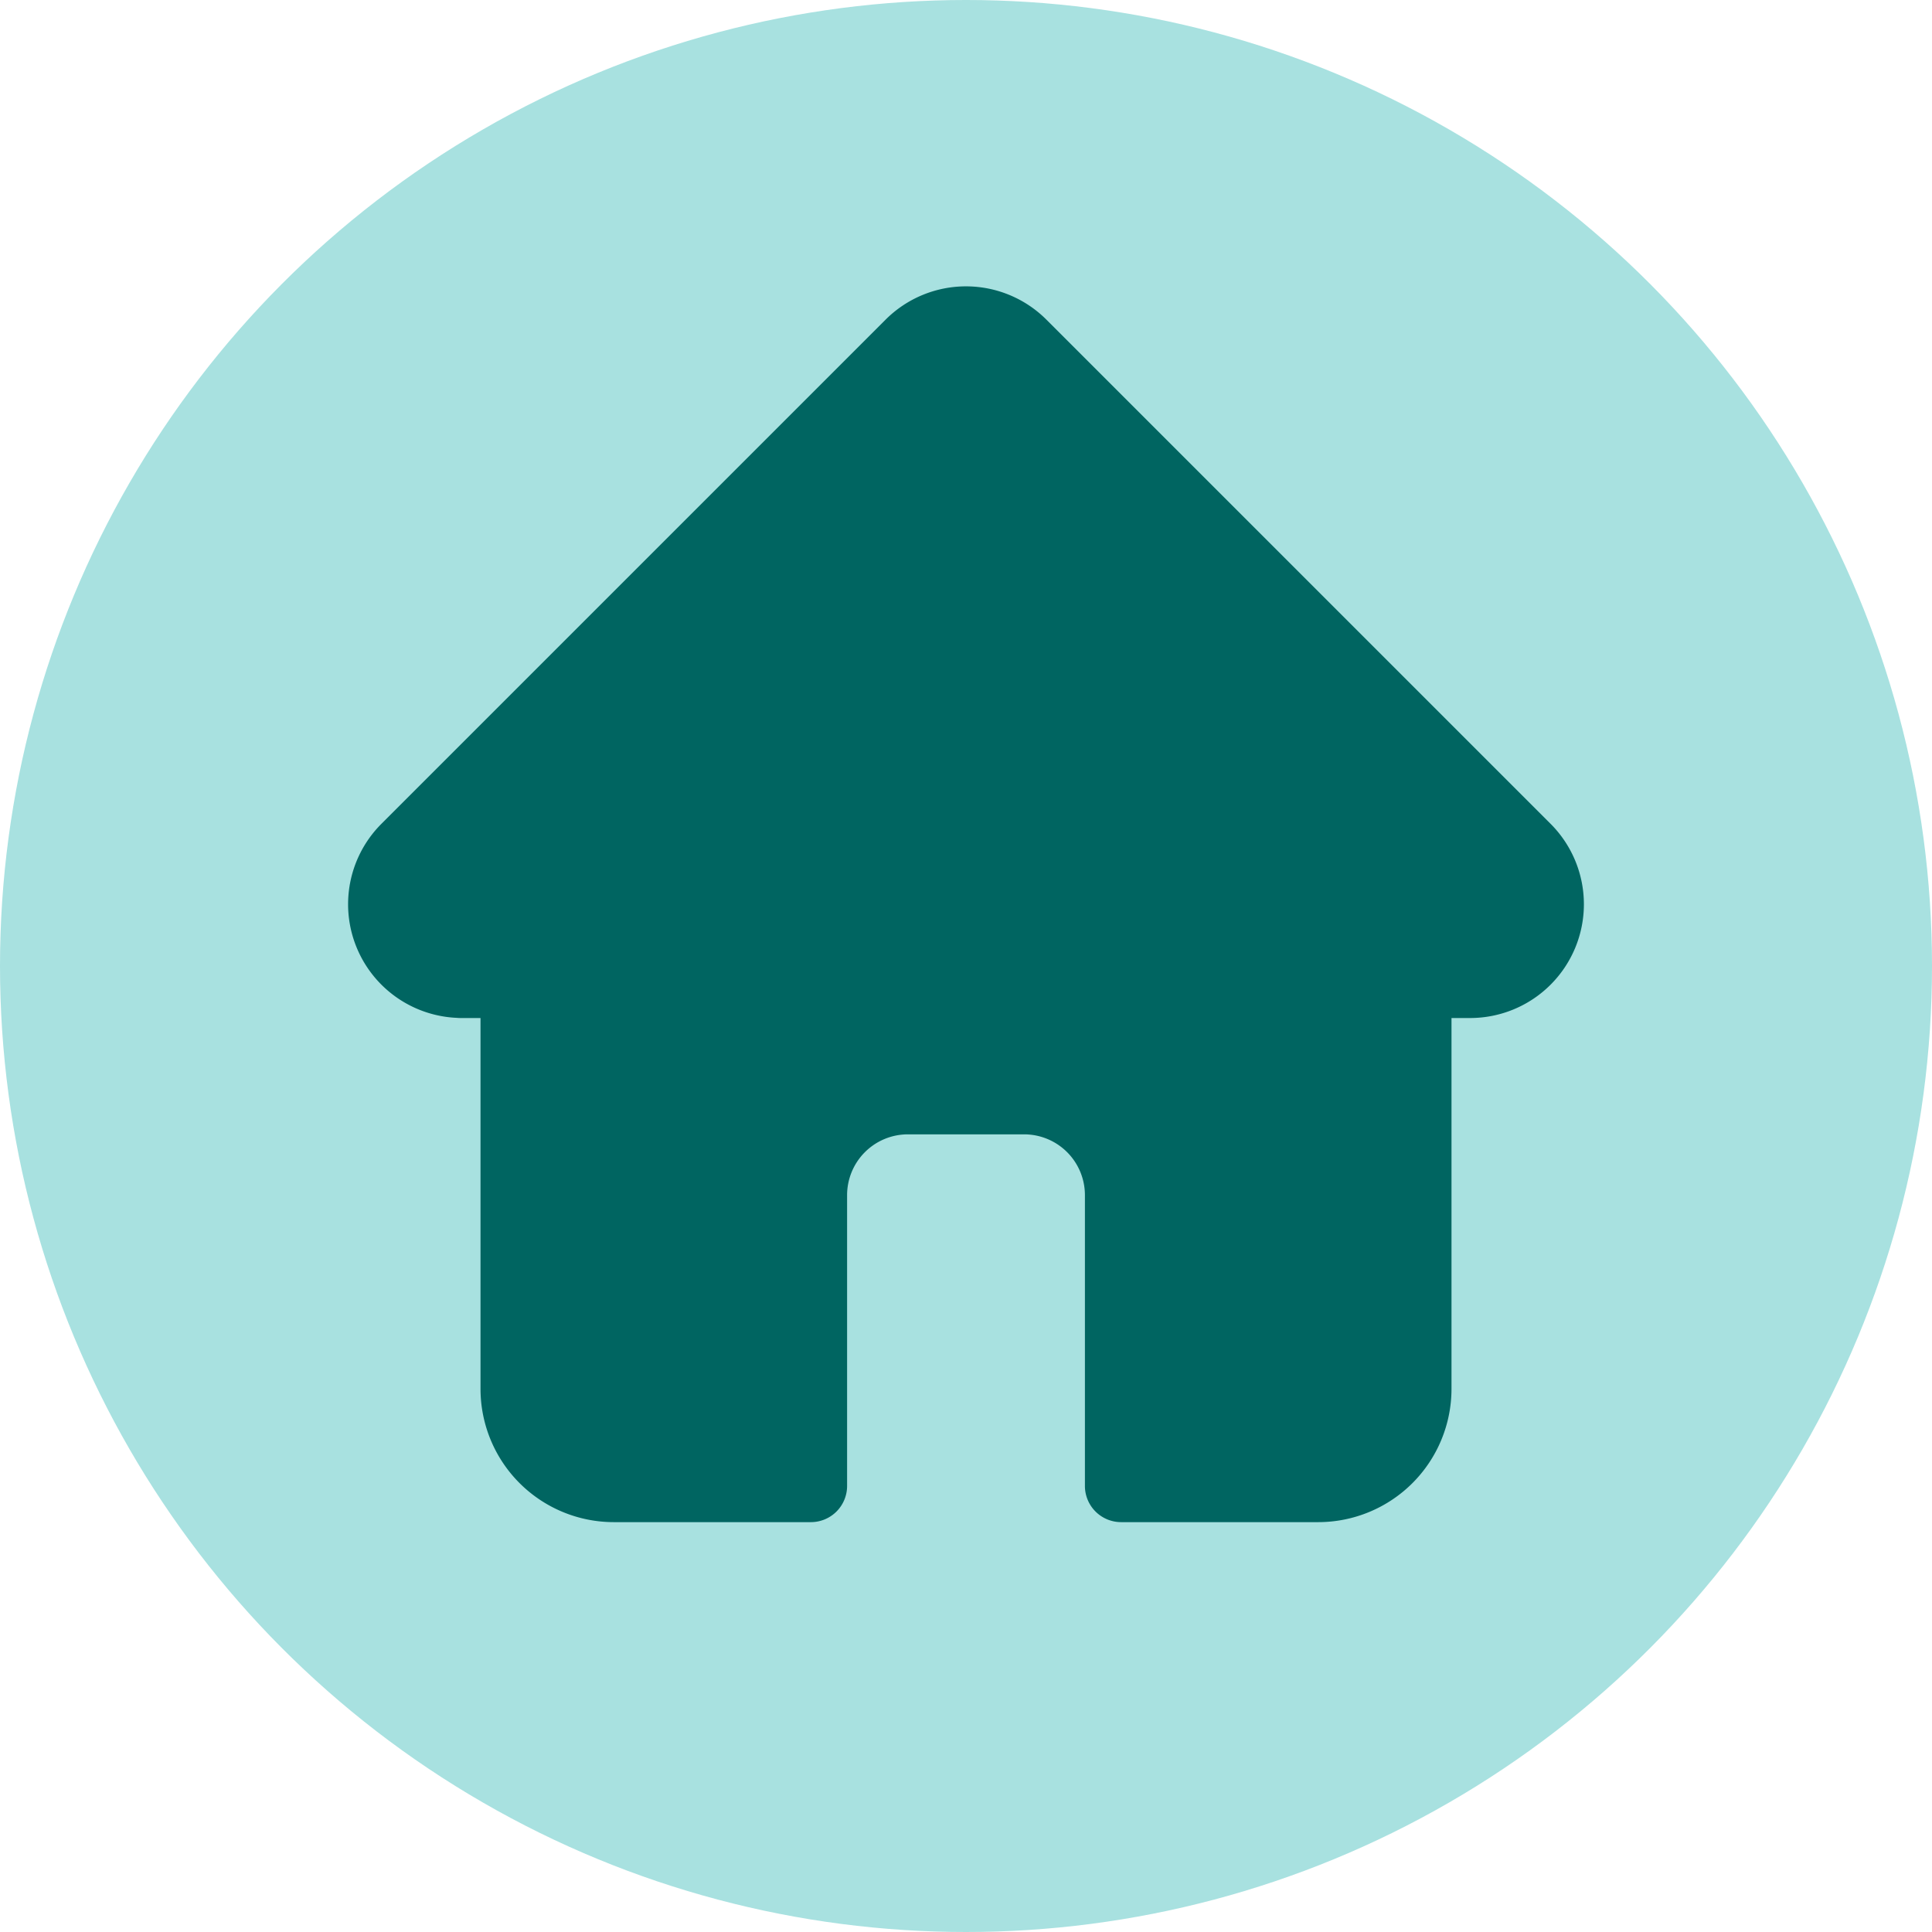 <svg xmlns="http://www.w3.org/2000/svg" viewBox="0 0 406.718 406.718"><defs><style>.cls-1{fill:#a8e1e0;}.cls-2{fill:#006561;}</style></defs><g id="Calque_2" data-name="Calque 2"><g id="Calque_2-2" data-name="Calque 2"><circle class="cls-1" cx="203.359" cy="203.359" r="203.359"/><path class="cls-2" d="M326.434,173.436l-.018-.018L220.295,67.301a23.944,23.944,0,0,0-33.871-.002L80.358,173.363c-.036.036-.071.073-.107.109a23.939,23.939,0,0,0,15.938,40.804q.366.036.738.036h4.23v78.096a28.061,28.061,0,0,0,28.031,28.027h41.518a7.622,7.622,0,0,0,7.622-7.622V251.586a12.802,12.802,0,0,1,12.788-12.788h24.489a12.802,12.802,0,0,1,12.788,12.788v61.227a7.621,7.621,0,0,0,7.622,7.622h41.518a28.061,28.061,0,0,0,28.031-28.027V214.311h3.922a23.952,23.952,0,0,0,16.948-40.875Z"/></g></g></svg>